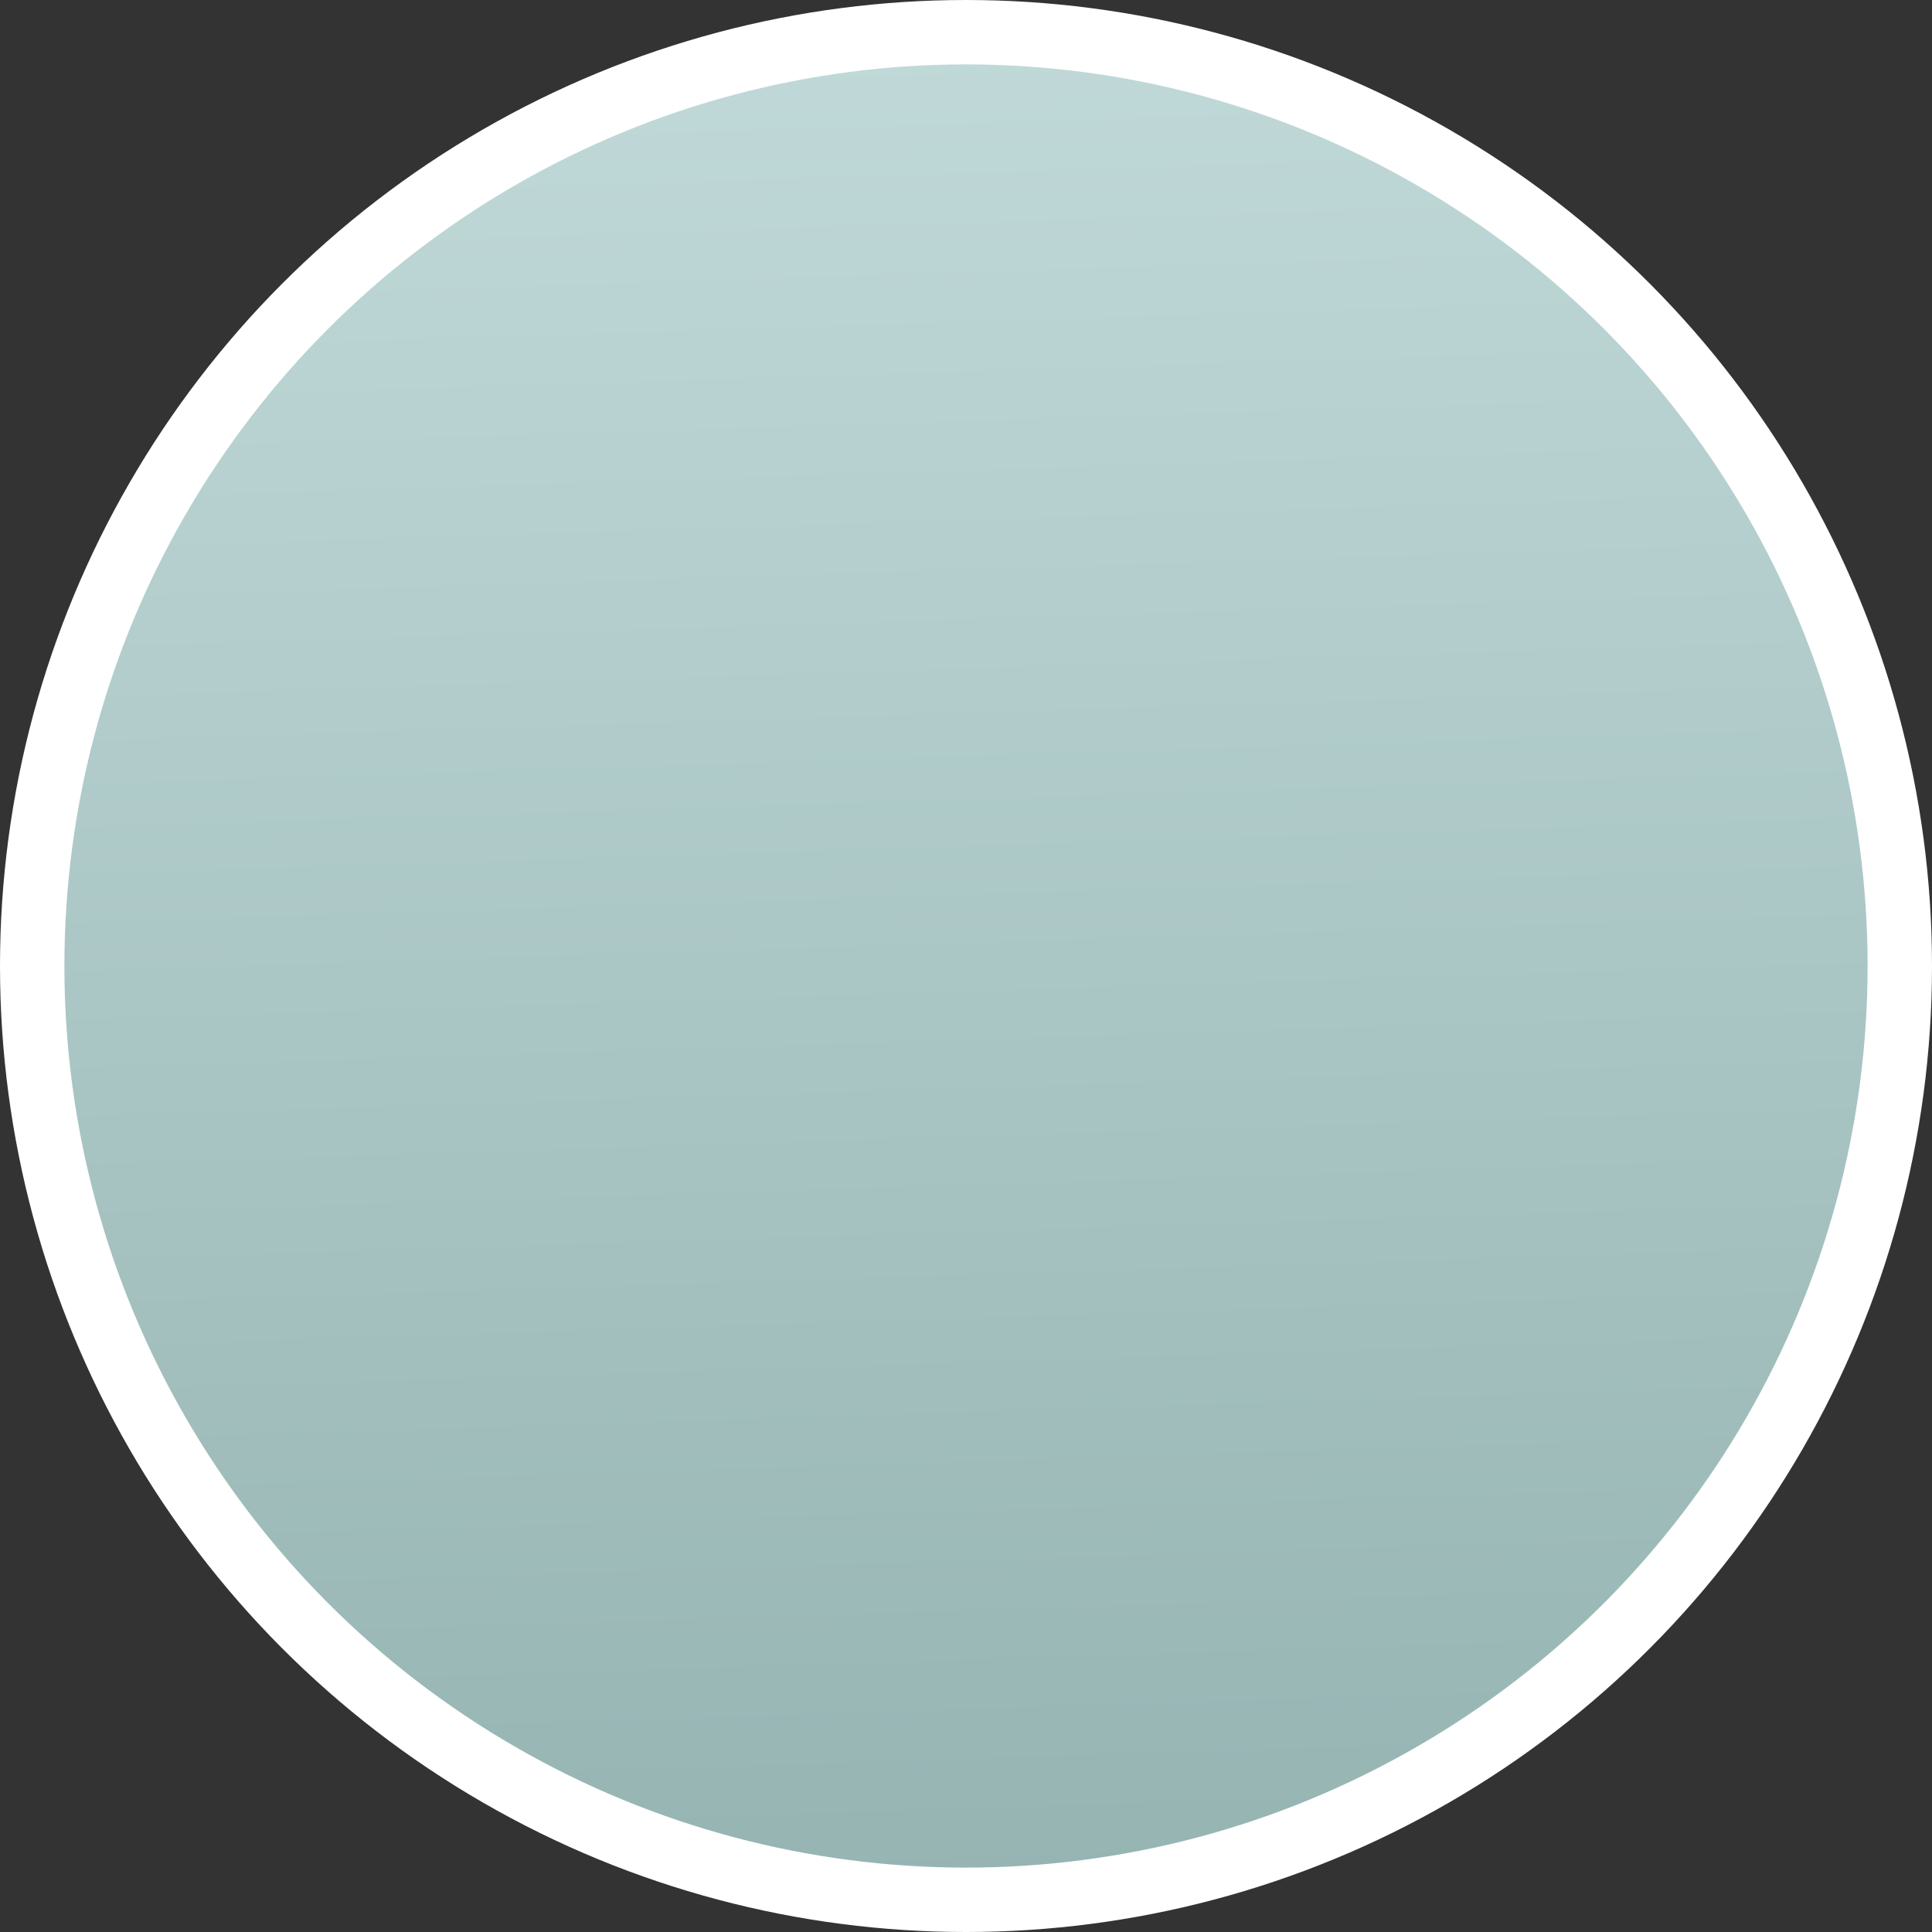 <svg width="30" height="30" viewBox="0 0 30 30" fill="none" xmlns="http://www.w3.org/2000/svg">
<rect x="0" y="0" width="30" height="30" fill="#333333" stroke="none"/>
<circle cx="15" cy="15" r="14.5" fill="url(#paint0_linear_296_13239)" stroke="white"/>
<defs>
<linearGradient id="paint0_linear_296_13239" x1="16" y1="31.5" x2="15" y2="-5.39701e-07" gradientUnits="userSpaceOnUse">
<stop stop-color="#92B1AF"/>
<stop offset="1" stop-color="#C1DAD9"/>
</linearGradient>
</defs>
</svg>
